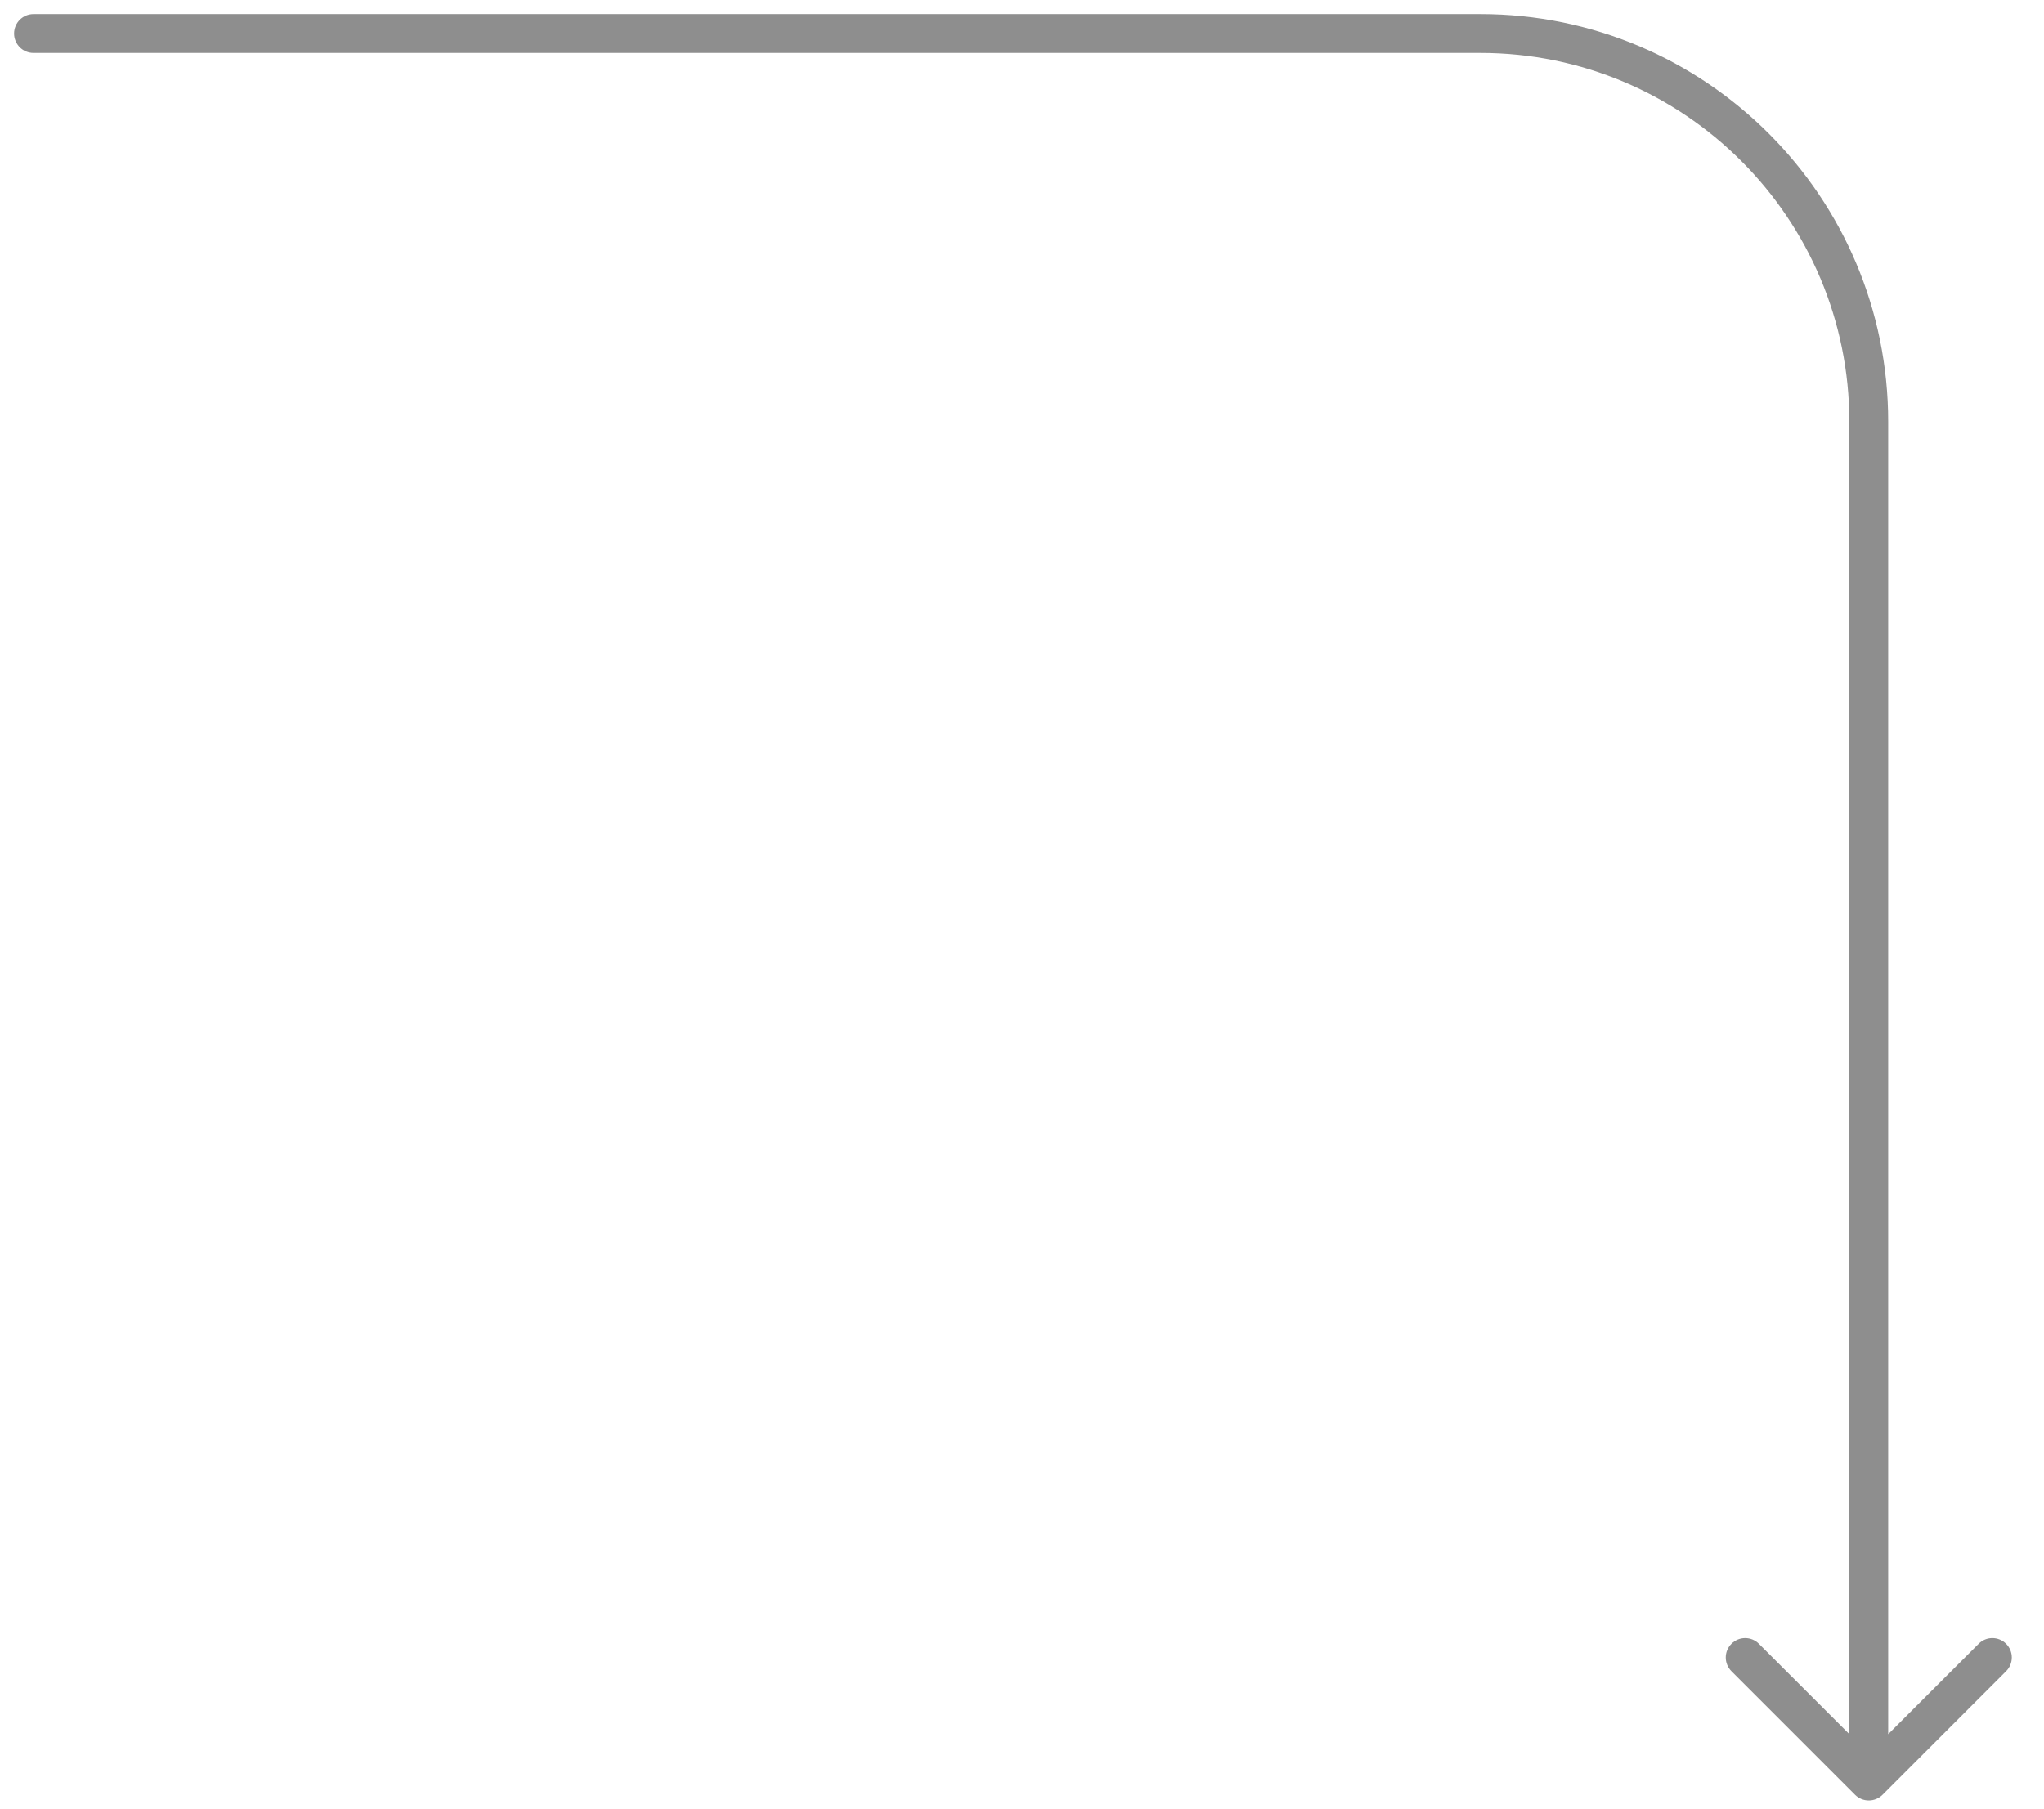 <?xml version="1.0" encoding="utf-8"?>
<svg xmlns="http://www.w3.org/2000/svg" fill="none" height="100%" overflow="visible" preserveAspectRatio="none" style="display: block;" viewBox="0 0 61 54" width="100%">
<path d="M1 0.42C0.68 0.42 0.42 0.68 0.42 1C0.42 1.32 0.68 1.58 1 1.58V0.42ZM55.361 53.573C55.587 53.799 55.954 53.799 56.181 53.573L59.869 49.884C60.096 49.658 60.096 49.291 59.869 49.065C59.643 48.838 59.276 48.838 59.05 49.065L55.771 52.343L52.492 49.065C52.266 48.838 51.899 48.838 51.673 49.065C51.446 49.291 51.446 49.658 51.673 49.884L55.361 53.573ZM1 1V1.58H44.179V1V0.42H1V1ZM55.771 12.592H55.191V53.163H55.771H56.35V12.592H55.771ZM44.179 1V1.58C50.261 1.58 55.191 6.51 55.191 12.592H55.771H56.35C56.35 5.87 50.901 0.42 44.179 0.42V1Z" fill="#8E8E8E" id="Frame 1000004538 --&gt; Frame 1000004533"/>
</svg>